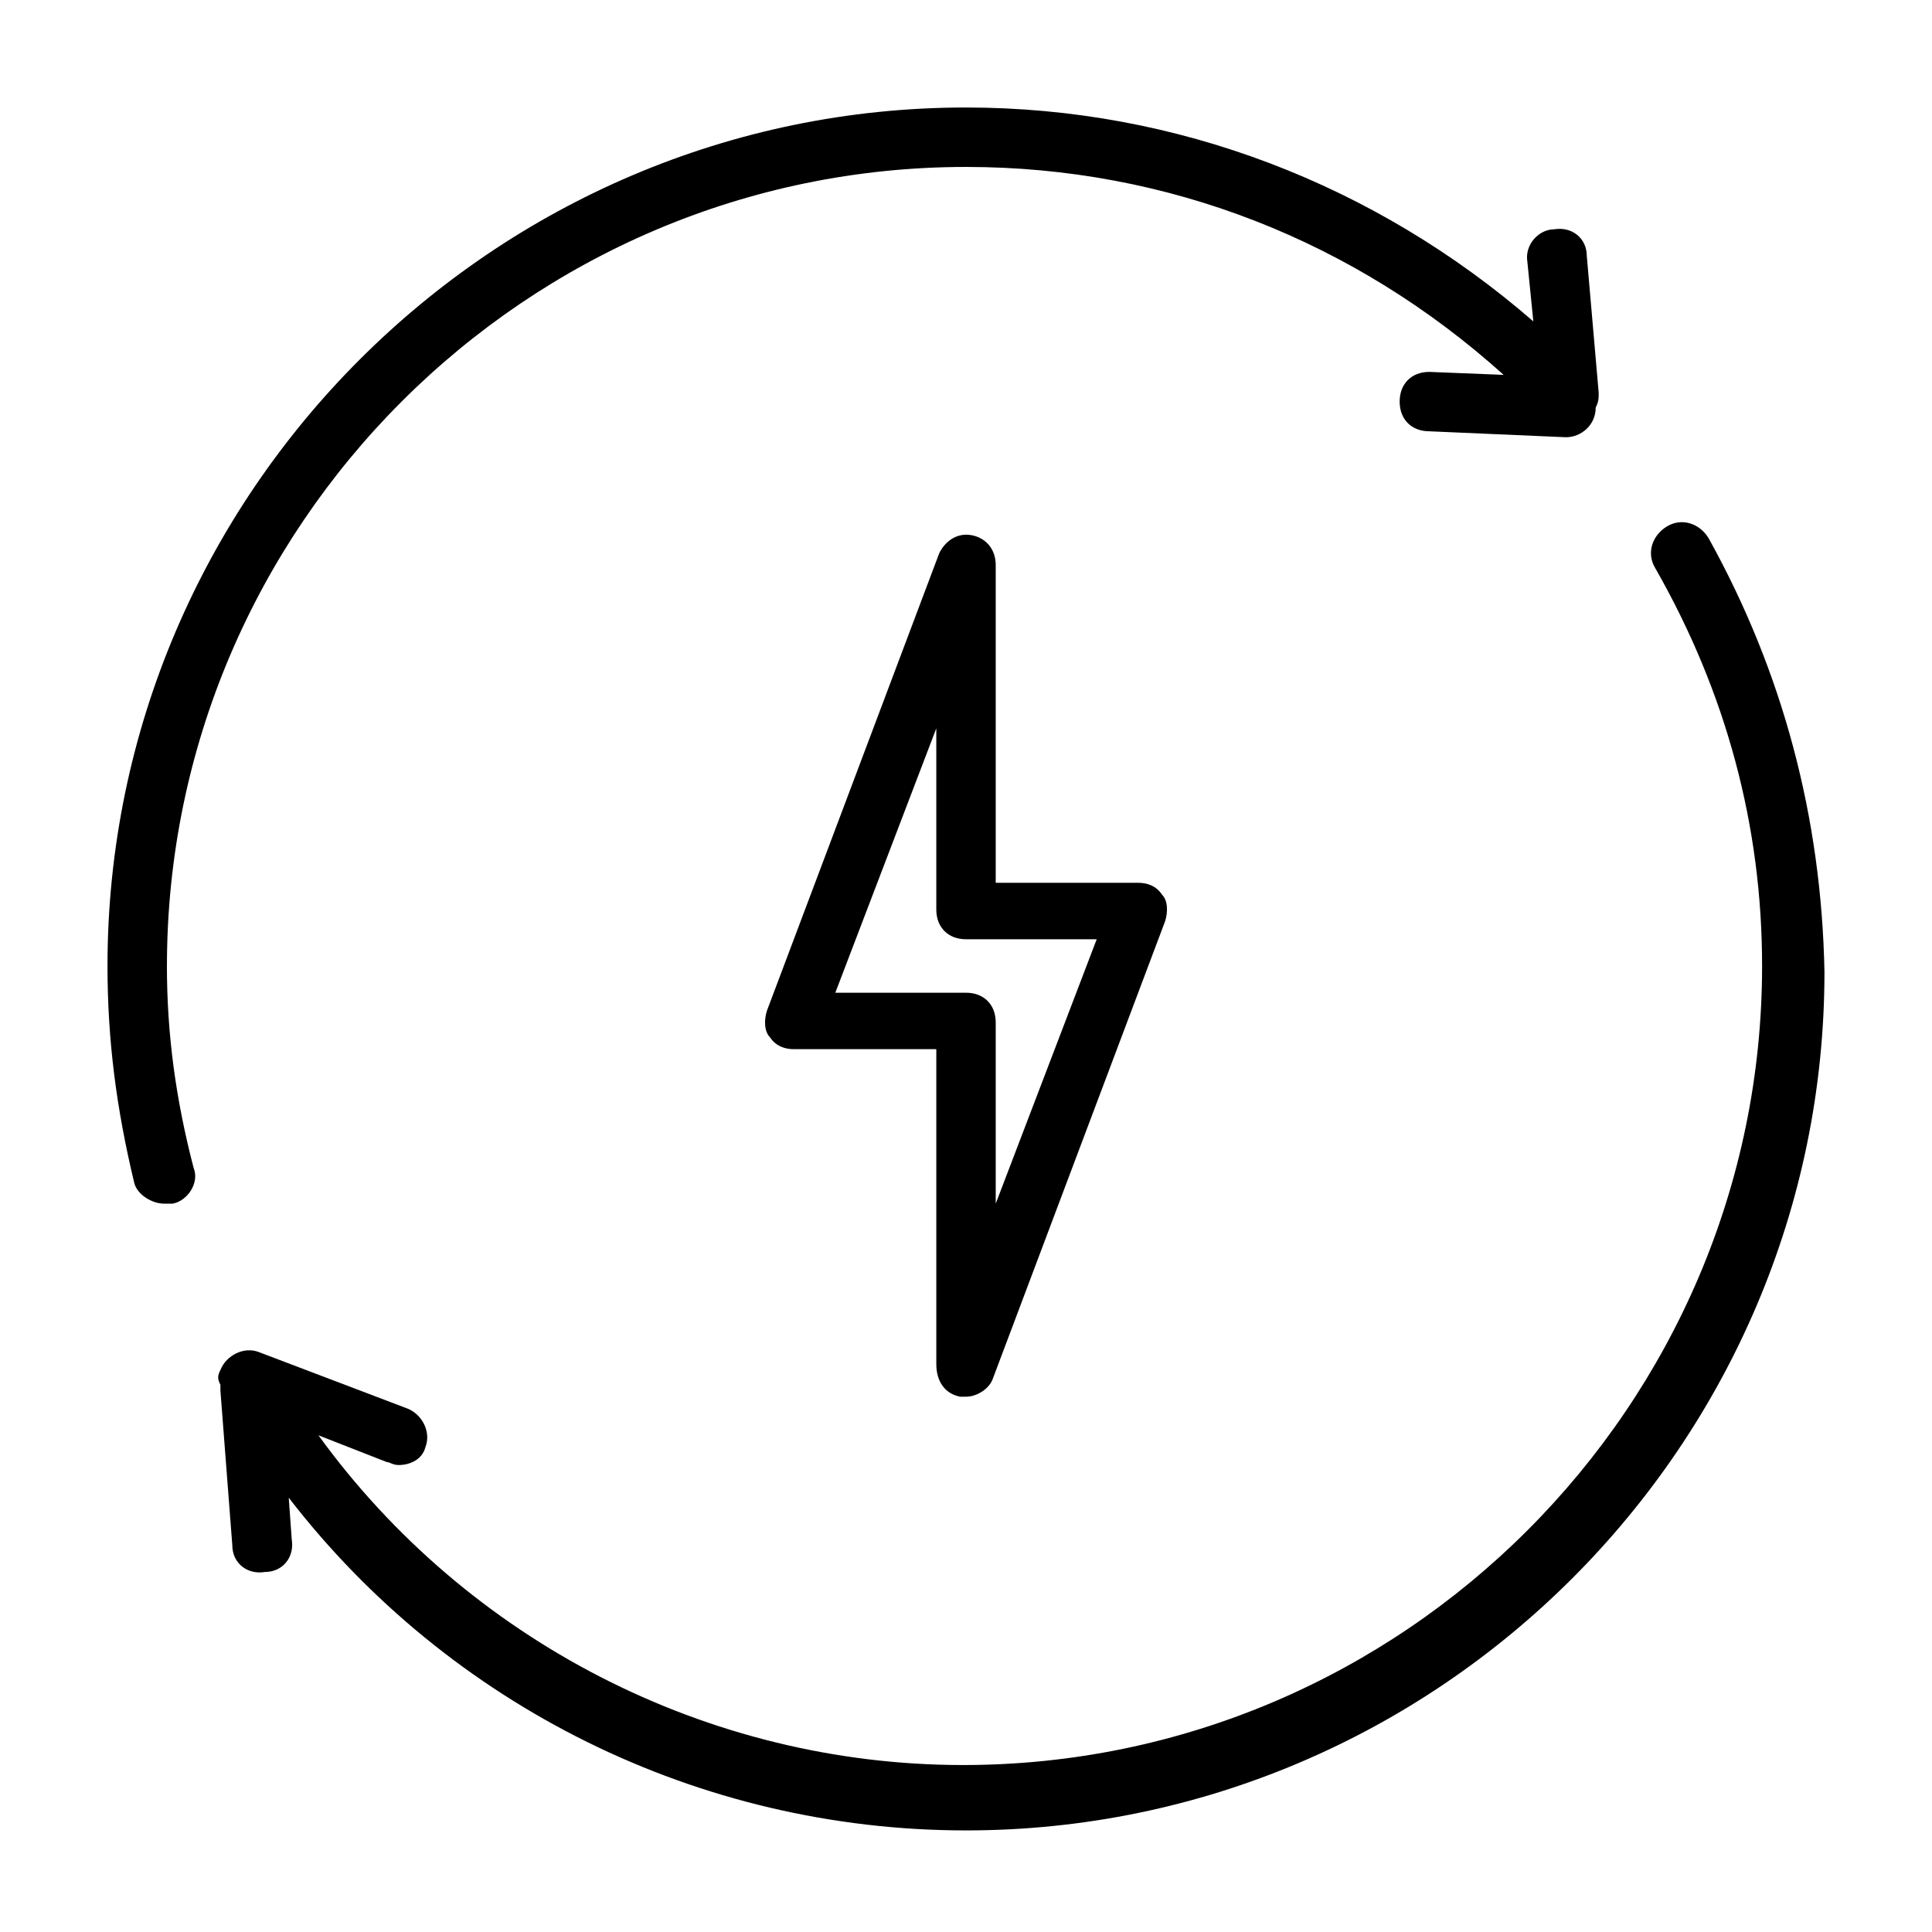 <?xml version="1.0" encoding="UTF-8"?>
<!-- Uploaded to: SVG Repo, www.svgrepo.com, Generator: SVG Repo Mixer Tools -->
<svg fill="#000000" width="800px" height="800px" version="1.1" viewBox="144 144 512 512" xmlns="http://www.w3.org/2000/svg">
 <g>
  <path d="m188.24 400c0-116.51 95.25-211.76 211.76-211.76 53.531 0 103.12 19.68 142.48 55.105l-19.684-0.789c-4.723 0-7.871 3.148-7.871 7.871 0 4.723 3.148 7.871 7.871 7.871l36.211 1.574c3.938 0 7.871-3.148 7.871-7.871 0.789-1.574 0.789-2.363 0.789-3.938l-3.148-36.211c0-4.723-3.938-7.871-8.66-7.086-3.938 0-7.871 3.938-7.086 8.66l1.574 15.742c-41.723-36.211-94.465-56.68-150.36-56.68-125.16 0.004-227.5 102.34-227.5 227.51 0 19.68 2.363 37.785 7.086 57.465 0.785 3.148 4.723 5.512 7.871 5.512h2.363c3.938-0.789 7.086-5.512 5.512-9.445-4.727-18.109-7.086-35.426-7.086-53.531z"/>
  <path d="m596.8 286.64c-2.363-3.938-7.086-5.512-11.02-3.148-3.938 2.363-5.512 7.086-3.148 11.02 18.895 33.062 28.34 68.488 28.34 105.48 0 116.51-95.25 211.76-211.76 211.76-67.699 0-131.46-33.062-170.82-87.379l18.105 7.086c0.789 0 1.574 0.789 3.148 0.789 3.148 0 6.297-1.574 7.086-4.723 1.574-3.938-0.789-8.66-4.723-10.234l-39.359-14.957c-3.938-1.574-8.66 0.789-10.234 4.723-0.789 1.574-0.789 2.363 0 3.938v1.574l3.148 40.934c0 4.723 3.938 7.871 8.66 7.086 4.723 0 7.871-3.938 7.086-8.66l-0.789-11.02c42.508 55.105 108.63 88.168 179.48 88.168 125.16 0 227.5-102.34 227.5-227.5-0.789-40.941-11.02-79.512-30.699-114.94z"/>
  <path d="m398.43 514.14h1.574c3.148 0 6.297-2.363 7.086-4.723l45.656-121.23c0.789-2.363 0.789-5.512-0.789-7.086-1.574-2.363-3.938-3.148-6.297-3.148h-37.785v-84.23c0-3.938-2.363-7.086-6.297-7.871-3.938-0.789-7.086 1.574-8.66 4.723l-45.656 121.23c-0.789 2.363-0.789 5.512 0.789 7.086 1.574 2.363 3.938 3.148 6.297 3.148l37.781-0.004v83.445c0 4.723 2.363 7.871 6.301 8.66zm-33.062-107.06 26.762-70.059v48.02c0 4.723 3.148 7.871 7.871 7.871h34.637l-26.762 70.062v-48.02c0-4.723-3.148-7.871-7.871-7.871z"/>
 </g>
</svg>